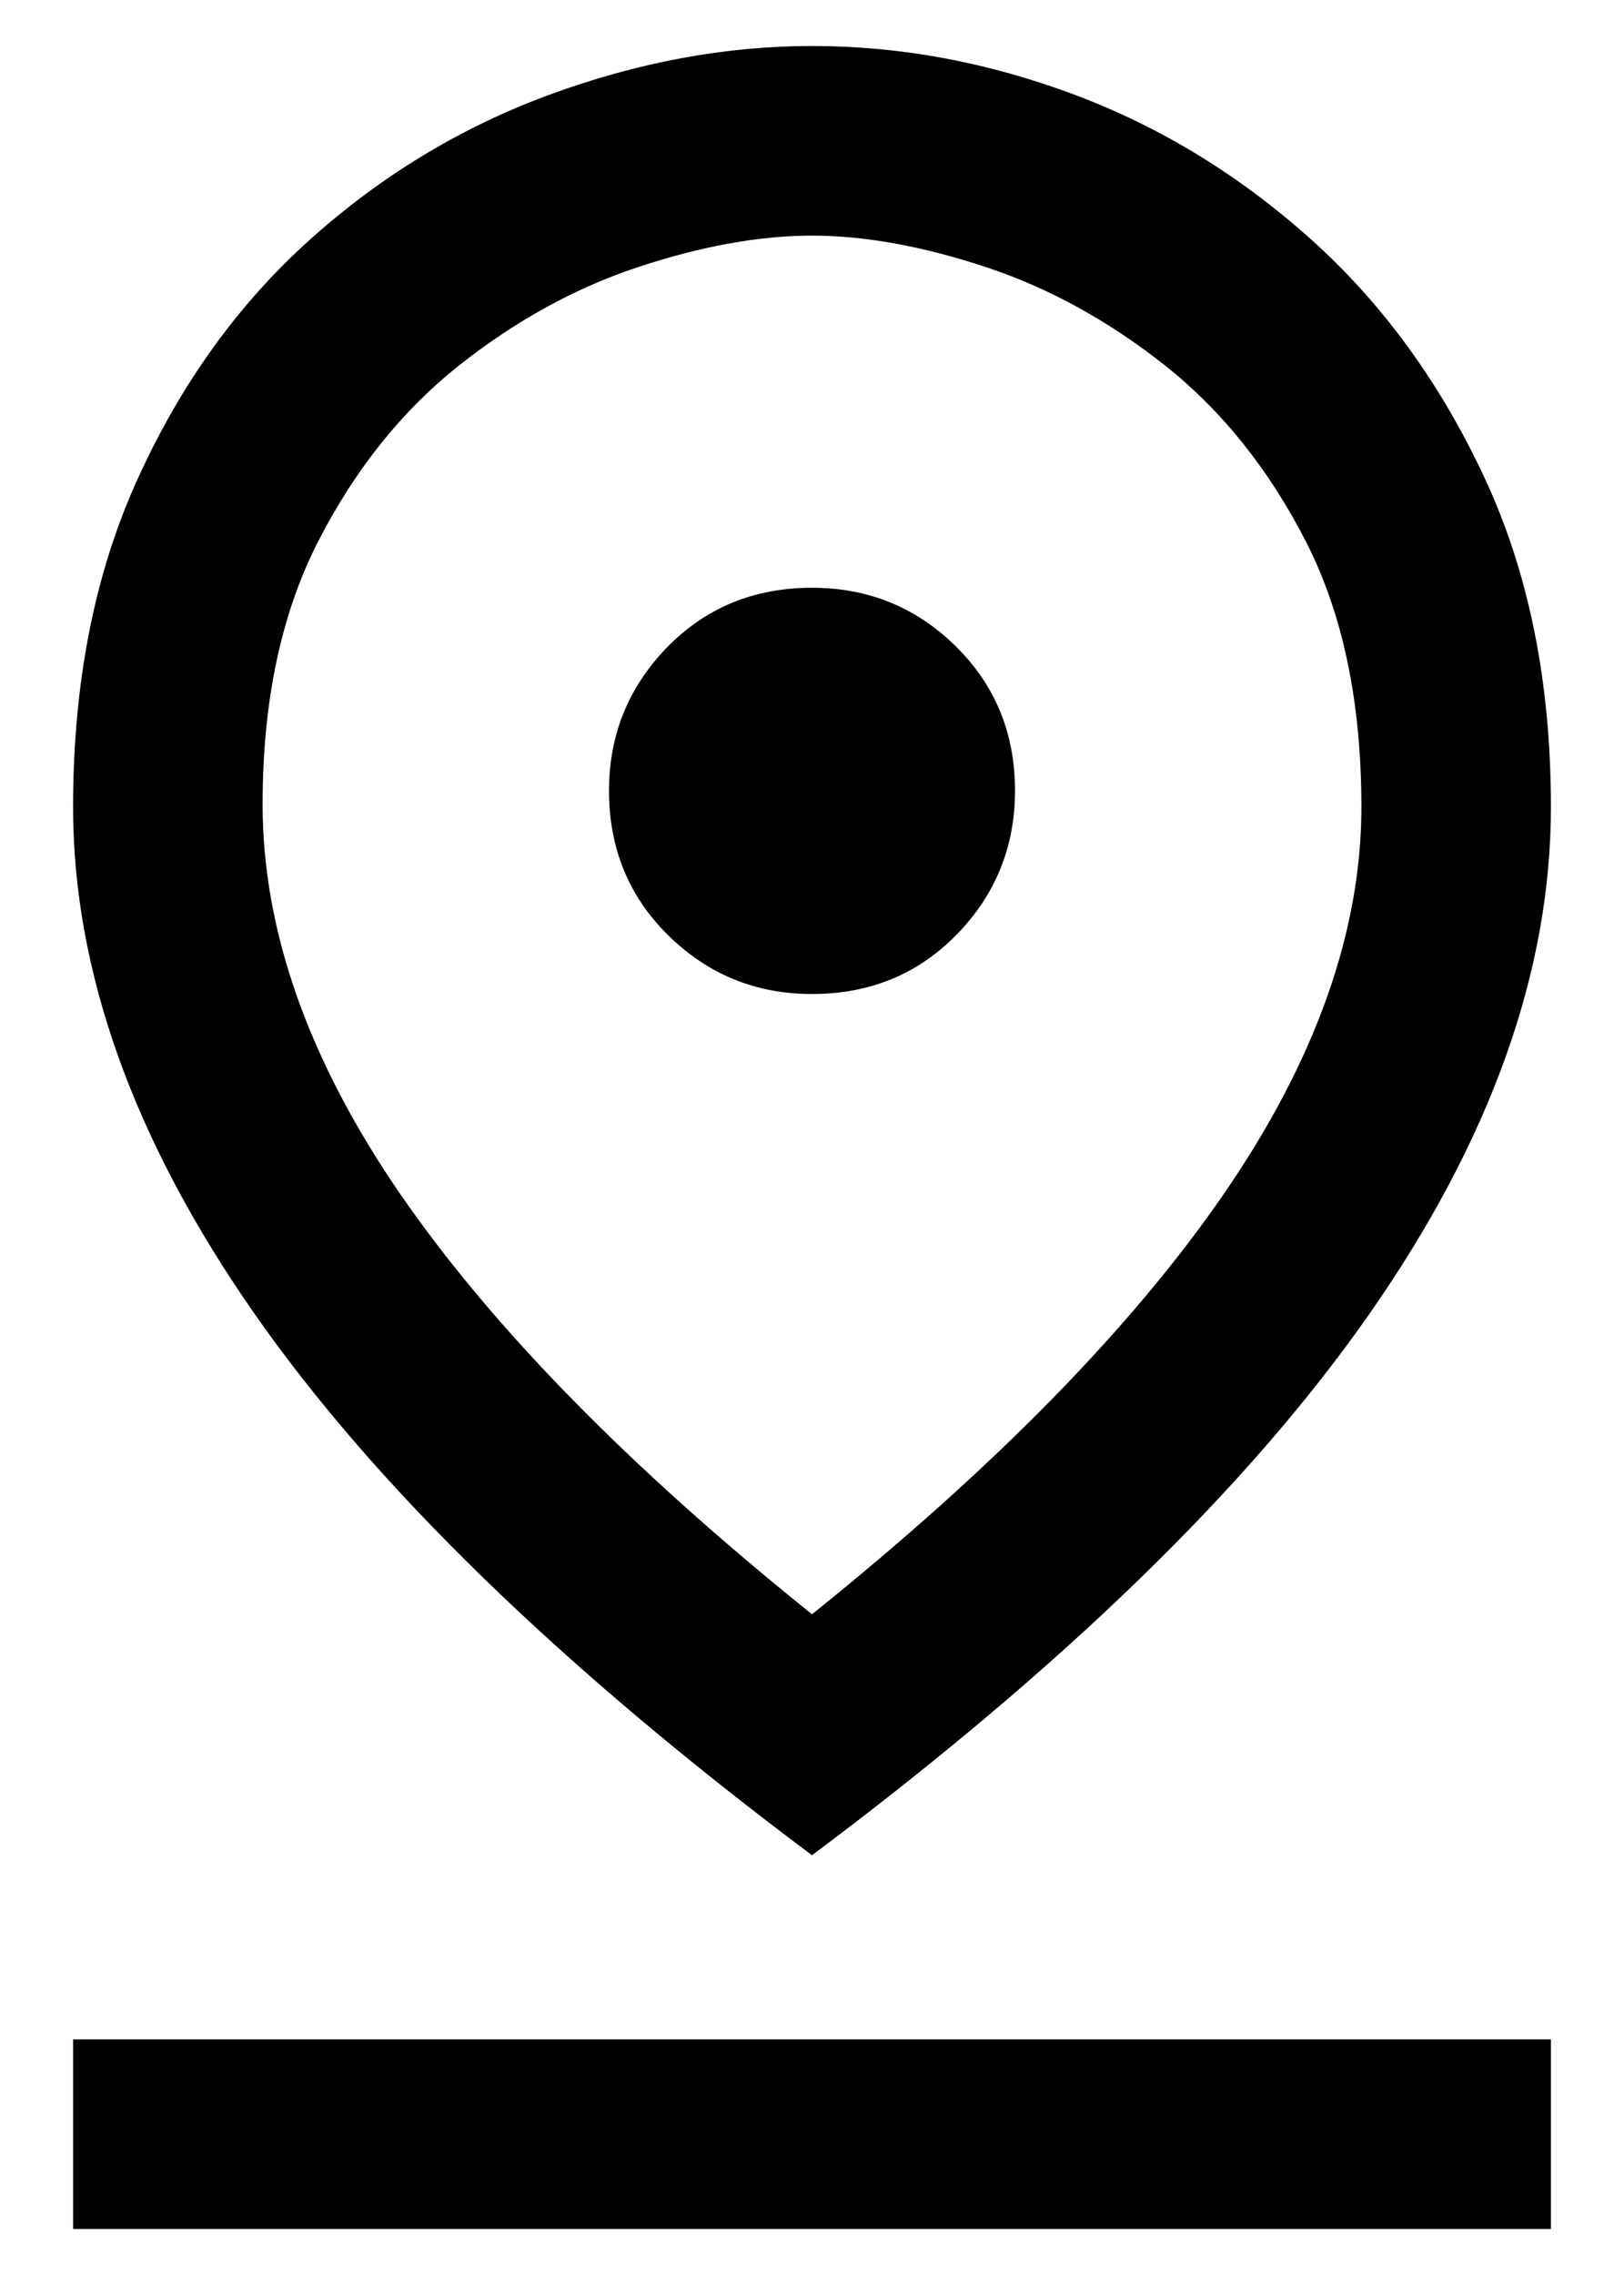 <svg width="10" height="14" viewBox="0 0 10 14" fill="none" xmlns="http://www.w3.org/2000/svg">
<path d="M5 9.934C6.122 9.033 6.967 8.172 7.534 7.35C8.1 6.528 8.383 5.733 8.383 4.966C8.383 4.322 8.269 3.778 8.042 3.334C7.814 2.889 7.525 2.528 7.175 2.25C6.825 1.973 6.455 1.77 6.066 1.642C5.678 1.514 5.322 1.45 5 1.45C4.678 1.45 4.322 1.514 3.934 1.642C3.545 1.77 3.175 1.973 2.825 2.25C2.475 2.528 2.186 2.889 1.958 3.334C1.731 3.778 1.617 4.317 1.617 4.95C1.617 5.728 1.9 6.528 2.466 7.35C3.033 8.172 3.878 9.033 5 9.934ZM5 11.417C3.455 10.261 2.311 9.15 1.566 8.083C0.822 7.017 0.45 5.978 0.45 4.966C0.45 4.2 0.583 3.525 0.85 2.942C1.116 2.358 1.469 1.869 1.908 1.475C2.347 1.081 2.839 0.783 3.383 0.583C3.928 0.383 4.467 0.283 5 0.283C5.545 0.283 6.083 0.383 6.617 0.583C7.15 0.783 7.636 1.081 8.075 1.475C8.514 1.869 8.87 2.358 9.142 2.942C9.414 3.525 9.55 4.2 9.55 4.966C9.55 5.978 9.178 7.017 8.434 8.083C7.689 9.15 6.545 10.261 5 11.417ZM5 6.117C5.356 6.117 5.653 5.995 5.892 5.75C6.13 5.506 6.25 5.211 6.25 4.866C6.25 4.511 6.127 4.214 5.883 3.975C5.639 3.736 5.345 3.617 5 3.617C4.644 3.617 4.347 3.739 4.108 3.983C3.87 4.228 3.75 4.522 3.75 4.866C3.75 5.222 3.873 5.519 4.117 5.758C4.361 5.997 4.655 6.117 5 6.117ZM0.45 13.717V12.55H9.55V13.717H0.45Z" fill="black"/>
</svg>
